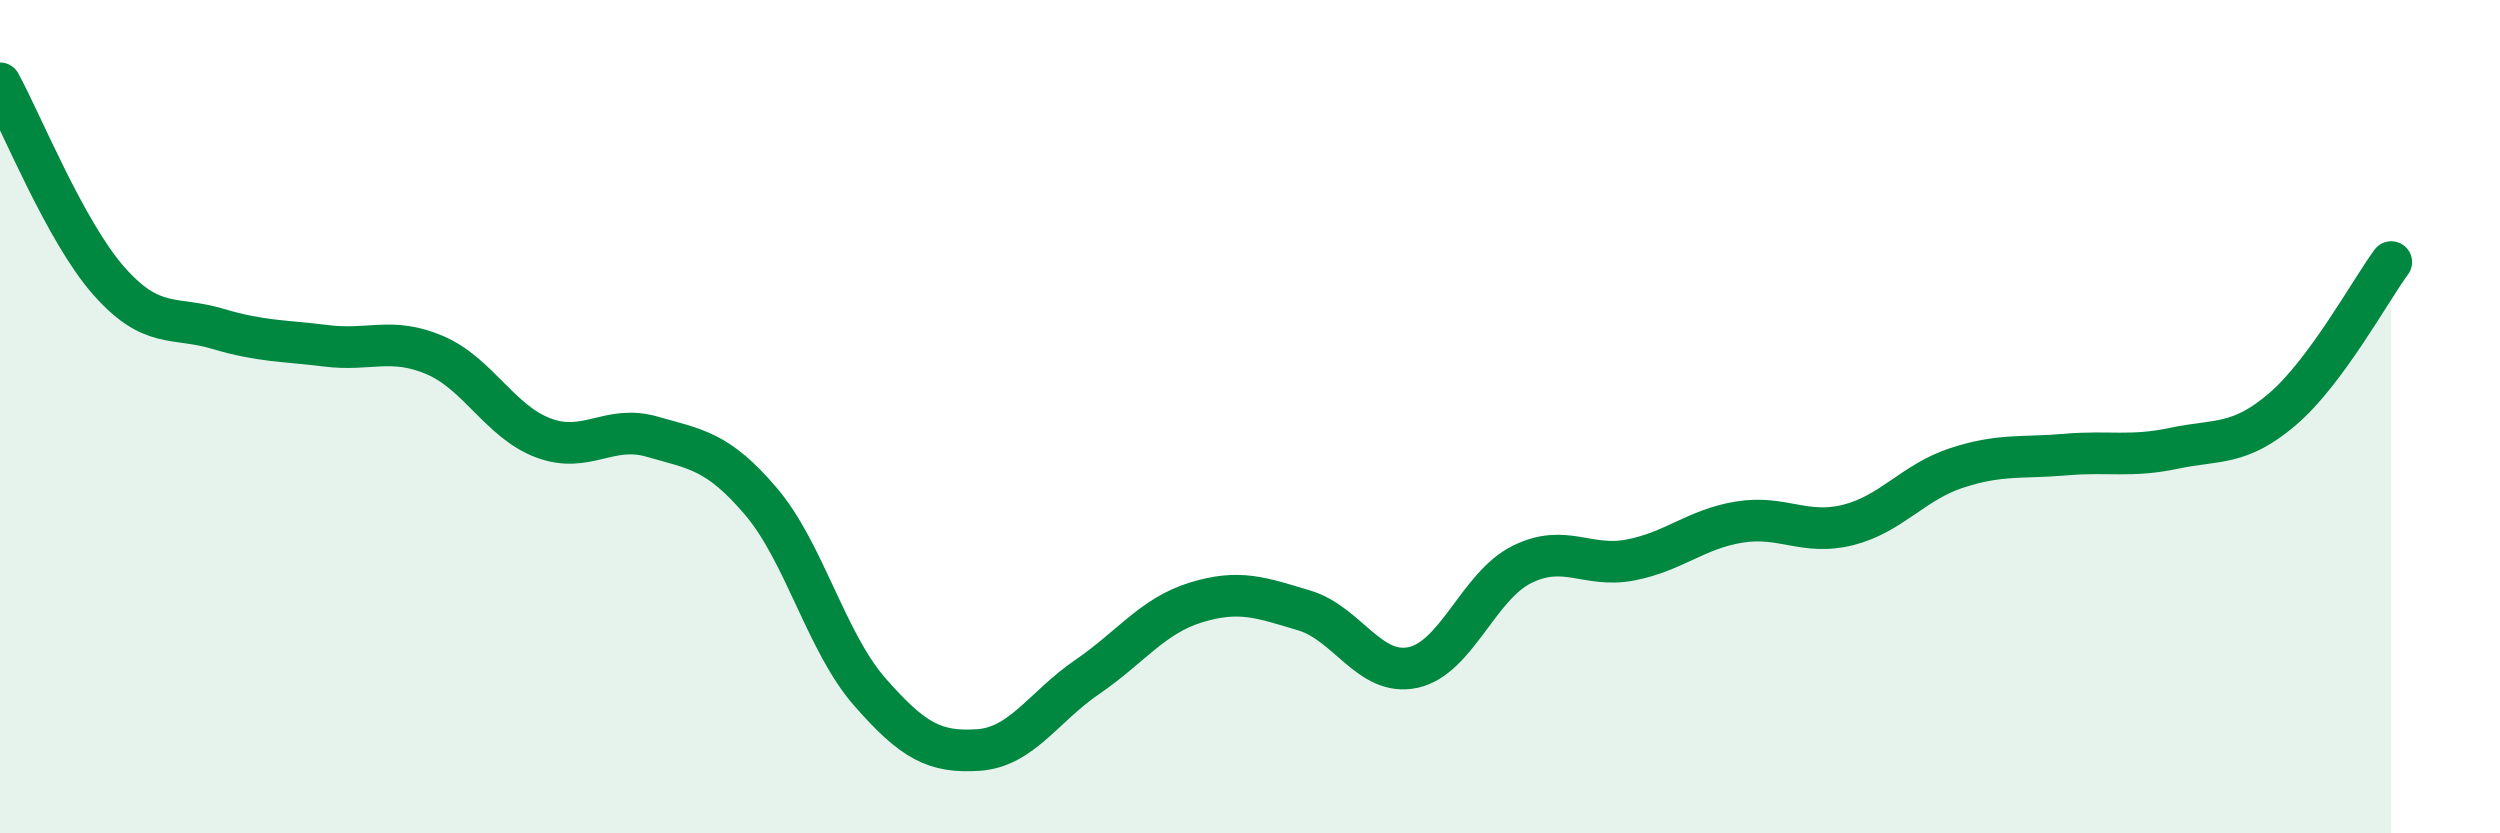 
    <svg width="60" height="20" viewBox="0 0 60 20" xmlns="http://www.w3.org/2000/svg">
      <path
        d="M 0,2 C 0.52,2.95 1.57,5.56 2.61,6.74 C 3.65,7.92 4.18,7.58 5.22,7.89 C 6.26,8.2 6.79,8.17 7.83,8.3 C 8.87,8.43 9.39,8.08 10.43,8.52 C 11.47,8.96 12,10.12 13.04,10.51 C 14.08,10.9 14.61,10.18 15.65,10.48 C 16.69,10.78 17.22,10.81 18.26,12.03 C 19.3,13.25 19.83,15.41 20.87,16.6 C 21.91,17.79 22.44,18.07 23.48,18 C 24.52,17.93 25.05,16.96 26.09,16.25 C 27.13,15.54 27.66,14.78 28.7,14.46 C 29.74,14.14 30.26,14.34 31.3,14.65 C 32.34,14.96 32.87,16.24 33.91,16.02 C 34.95,15.8 35.48,14.07 36.52,13.55 C 37.56,13.03 38.09,13.64 39.13,13.44 C 40.17,13.24 40.7,12.7 41.74,12.53 C 42.78,12.36 43.31,12.86 44.35,12.6 C 45.39,12.34 45.92,11.57 46.96,11.23 C 48,10.89 48.53,11 49.57,10.91 C 50.61,10.82 51.13,10.98 52.17,10.76 C 53.21,10.54 53.74,10.71 54.78,9.82 C 55.82,8.93 56.87,7 57.39,6.29L57.39 20L0 20Z"
        fill="#008740"
        opacity="0.1"
        stroke-linecap="round"
        stroke-linejoin="round"
      />
      <path
        d="M 0,2 C 0.52,2.95 1.57,5.56 2.61,6.74 C 3.65,7.92 4.18,7.58 5.22,7.89 C 6.26,8.2 6.79,8.17 7.83,8.3 C 8.87,8.43 9.39,8.08 10.43,8.52 C 11.47,8.96 12,10.12 13.04,10.51 C 14.08,10.9 14.61,10.18 15.65,10.48 C 16.69,10.78 17.22,10.81 18.26,12.03 C 19.3,13.25 19.83,15.41 20.87,16.6 C 21.91,17.79 22.44,18.07 23.48,18 C 24.52,17.93 25.05,16.96 26.09,16.25 C 27.13,15.54 27.66,14.78 28.7,14.46 C 29.74,14.14 30.26,14.34 31.3,14.65 C 32.34,14.96 32.87,16.24 33.91,16.02 C 34.95,15.8 35.48,14.07 36.52,13.55 C 37.56,13.03 38.09,13.64 39.13,13.44 C 40.17,13.24 40.7,12.7 41.74,12.53 C 42.78,12.36 43.31,12.86 44.35,12.6 C 45.39,12.34 45.92,11.57 46.96,11.23 C 48,10.89 48.53,11 49.57,10.91 C 50.61,10.82 51.13,10.98 52.17,10.76 C 53.21,10.54 53.74,10.71 54.78,9.82 C 55.82,8.93 56.87,7 57.39,6.29"
        stroke="#008740"
        stroke-width="1"
        fill="none"
        stroke-linecap="round"
        stroke-linejoin="round"
      />
    </svg>
  